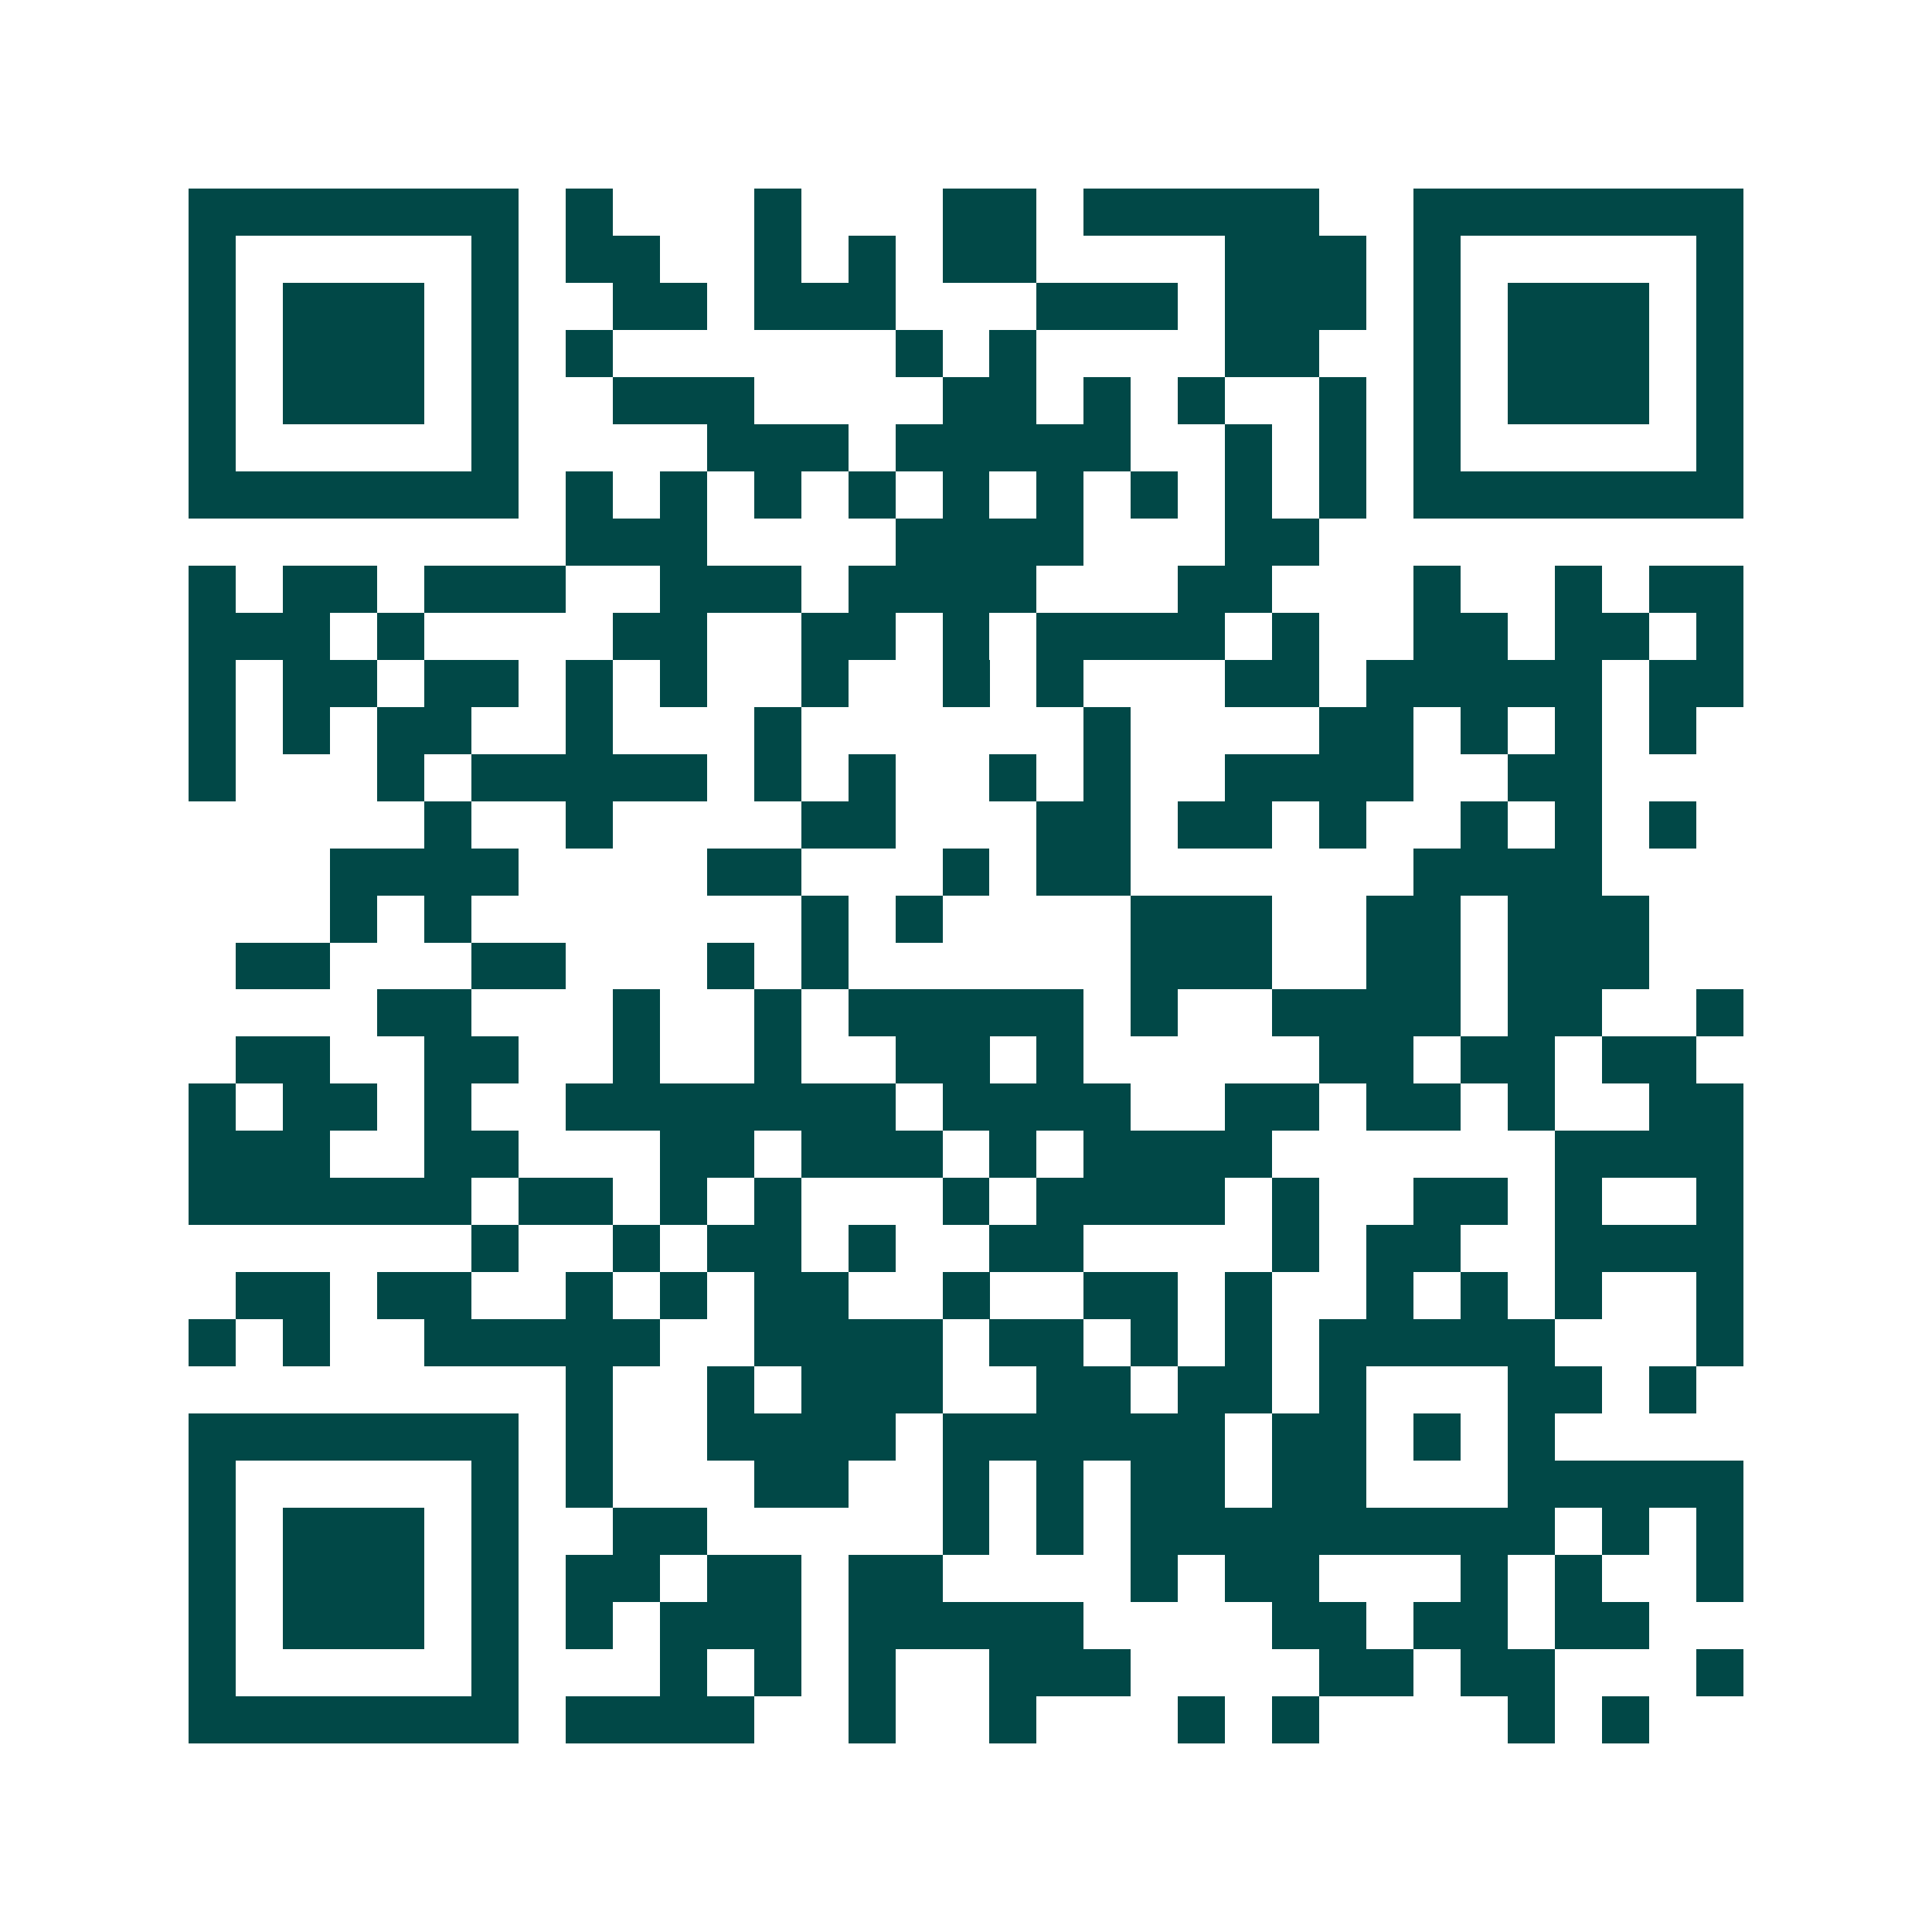 <svg xmlns="http://www.w3.org/2000/svg" width="200" height="200" viewBox="0 0 41 41" shape-rendering="crispEdges"><path fill="#ffffff" d="M0 0h41v41H0z"/><path stroke="#014847" d="M4 4.5h7m1 0h1m3 0h1m3 0h2m1 0h5m2 0h7M4 5.5h1m5 0h1m1 0h2m2 0h1m1 0h1m1 0h2m4 0h3m1 0h1m5 0h1M4 6.5h1m1 0h3m1 0h1m2 0h2m1 0h3m3 0h3m1 0h3m1 0h1m1 0h3m1 0h1M4 7.5h1m1 0h3m1 0h1m1 0h1m6 0h1m1 0h1m4 0h2m2 0h1m1 0h3m1 0h1M4 8.5h1m1 0h3m1 0h1m2 0h3m4 0h2m1 0h1m1 0h1m2 0h1m1 0h1m1 0h3m1 0h1M4 9.5h1m5 0h1m4 0h3m1 0h5m2 0h1m1 0h1m1 0h1m5 0h1M4 10.5h7m1 0h1m1 0h1m1 0h1m1 0h1m1 0h1m1 0h1m1 0h1m1 0h1m1 0h1m1 0h7M12 11.5h3m4 0h4m3 0h2M4 12.5h1m1 0h2m1 0h3m2 0h3m1 0h4m3 0h2m3 0h1m2 0h1m1 0h2M4 13.5h3m1 0h1m4 0h2m2 0h2m1 0h1m1 0h4m1 0h1m2 0h2m1 0h2m1 0h1M4 14.5h1m1 0h2m1 0h2m1 0h1m1 0h1m2 0h1m2 0h1m1 0h1m3 0h2m1 0h5m1 0h2M4 15.5h1m1 0h1m1 0h2m2 0h1m3 0h1m6 0h1m4 0h2m1 0h1m1 0h1m1 0h1M4 16.5h1m3 0h1m1 0h5m1 0h1m1 0h1m2 0h1m1 0h1m2 0h4m2 0h2M9 17.5h1m2 0h1m4 0h2m3 0h2m1 0h2m1 0h1m2 0h1m1 0h1m1 0h1M7 18.5h4m4 0h2m3 0h1m1 0h2m6 0h4M7 19.5h1m1 0h1m7 0h1m1 0h1m4 0h3m2 0h2m1 0h3M5 20.5h2m3 0h2m3 0h1m1 0h1m6 0h3m2 0h2m1 0h3M8 21.5h2m3 0h1m2 0h1m1 0h5m1 0h1m2 0h4m1 0h2m2 0h1M5 22.5h2m2 0h2m2 0h1m2 0h1m2 0h2m1 0h1m5 0h2m1 0h2m1 0h2M4 23.5h1m1 0h2m1 0h1m2 0h7m1 0h4m2 0h2m1 0h2m1 0h1m2 0h2M4 24.5h3m2 0h2m3 0h2m1 0h3m1 0h1m1 0h4m6 0h4M4 25.5h6m1 0h2m1 0h1m1 0h1m3 0h1m1 0h4m1 0h1m2 0h2m1 0h1m2 0h1M10 26.5h1m2 0h1m1 0h2m1 0h1m2 0h2m4 0h1m1 0h2m2 0h4M5 27.5h2m1 0h2m2 0h1m1 0h1m1 0h2m2 0h1m2 0h2m1 0h1m2 0h1m1 0h1m1 0h1m2 0h1M4 28.5h1m1 0h1m2 0h5m2 0h4m1 0h2m1 0h1m1 0h1m1 0h5m3 0h1M12 29.5h1m2 0h1m1 0h3m2 0h2m1 0h2m1 0h1m3 0h2m1 0h1M4 30.5h7m1 0h1m2 0h4m1 0h6m1 0h2m1 0h1m1 0h1M4 31.5h1m5 0h1m1 0h1m3 0h2m2 0h1m1 0h1m1 0h2m1 0h2m3 0h5M4 32.5h1m1 0h3m1 0h1m2 0h2m5 0h1m1 0h1m1 0h9m1 0h1m1 0h1M4 33.5h1m1 0h3m1 0h1m1 0h2m1 0h2m1 0h2m4 0h1m1 0h2m3 0h1m1 0h1m2 0h1M4 34.5h1m1 0h3m1 0h1m1 0h1m1 0h3m1 0h5m4 0h2m1 0h2m1 0h2M4 35.5h1m5 0h1m3 0h1m1 0h1m1 0h1m2 0h3m4 0h2m1 0h2m3 0h1M4 36.5h7m1 0h4m2 0h1m2 0h1m3 0h1m1 0h1m4 0h1m1 0h1"/></svg>
